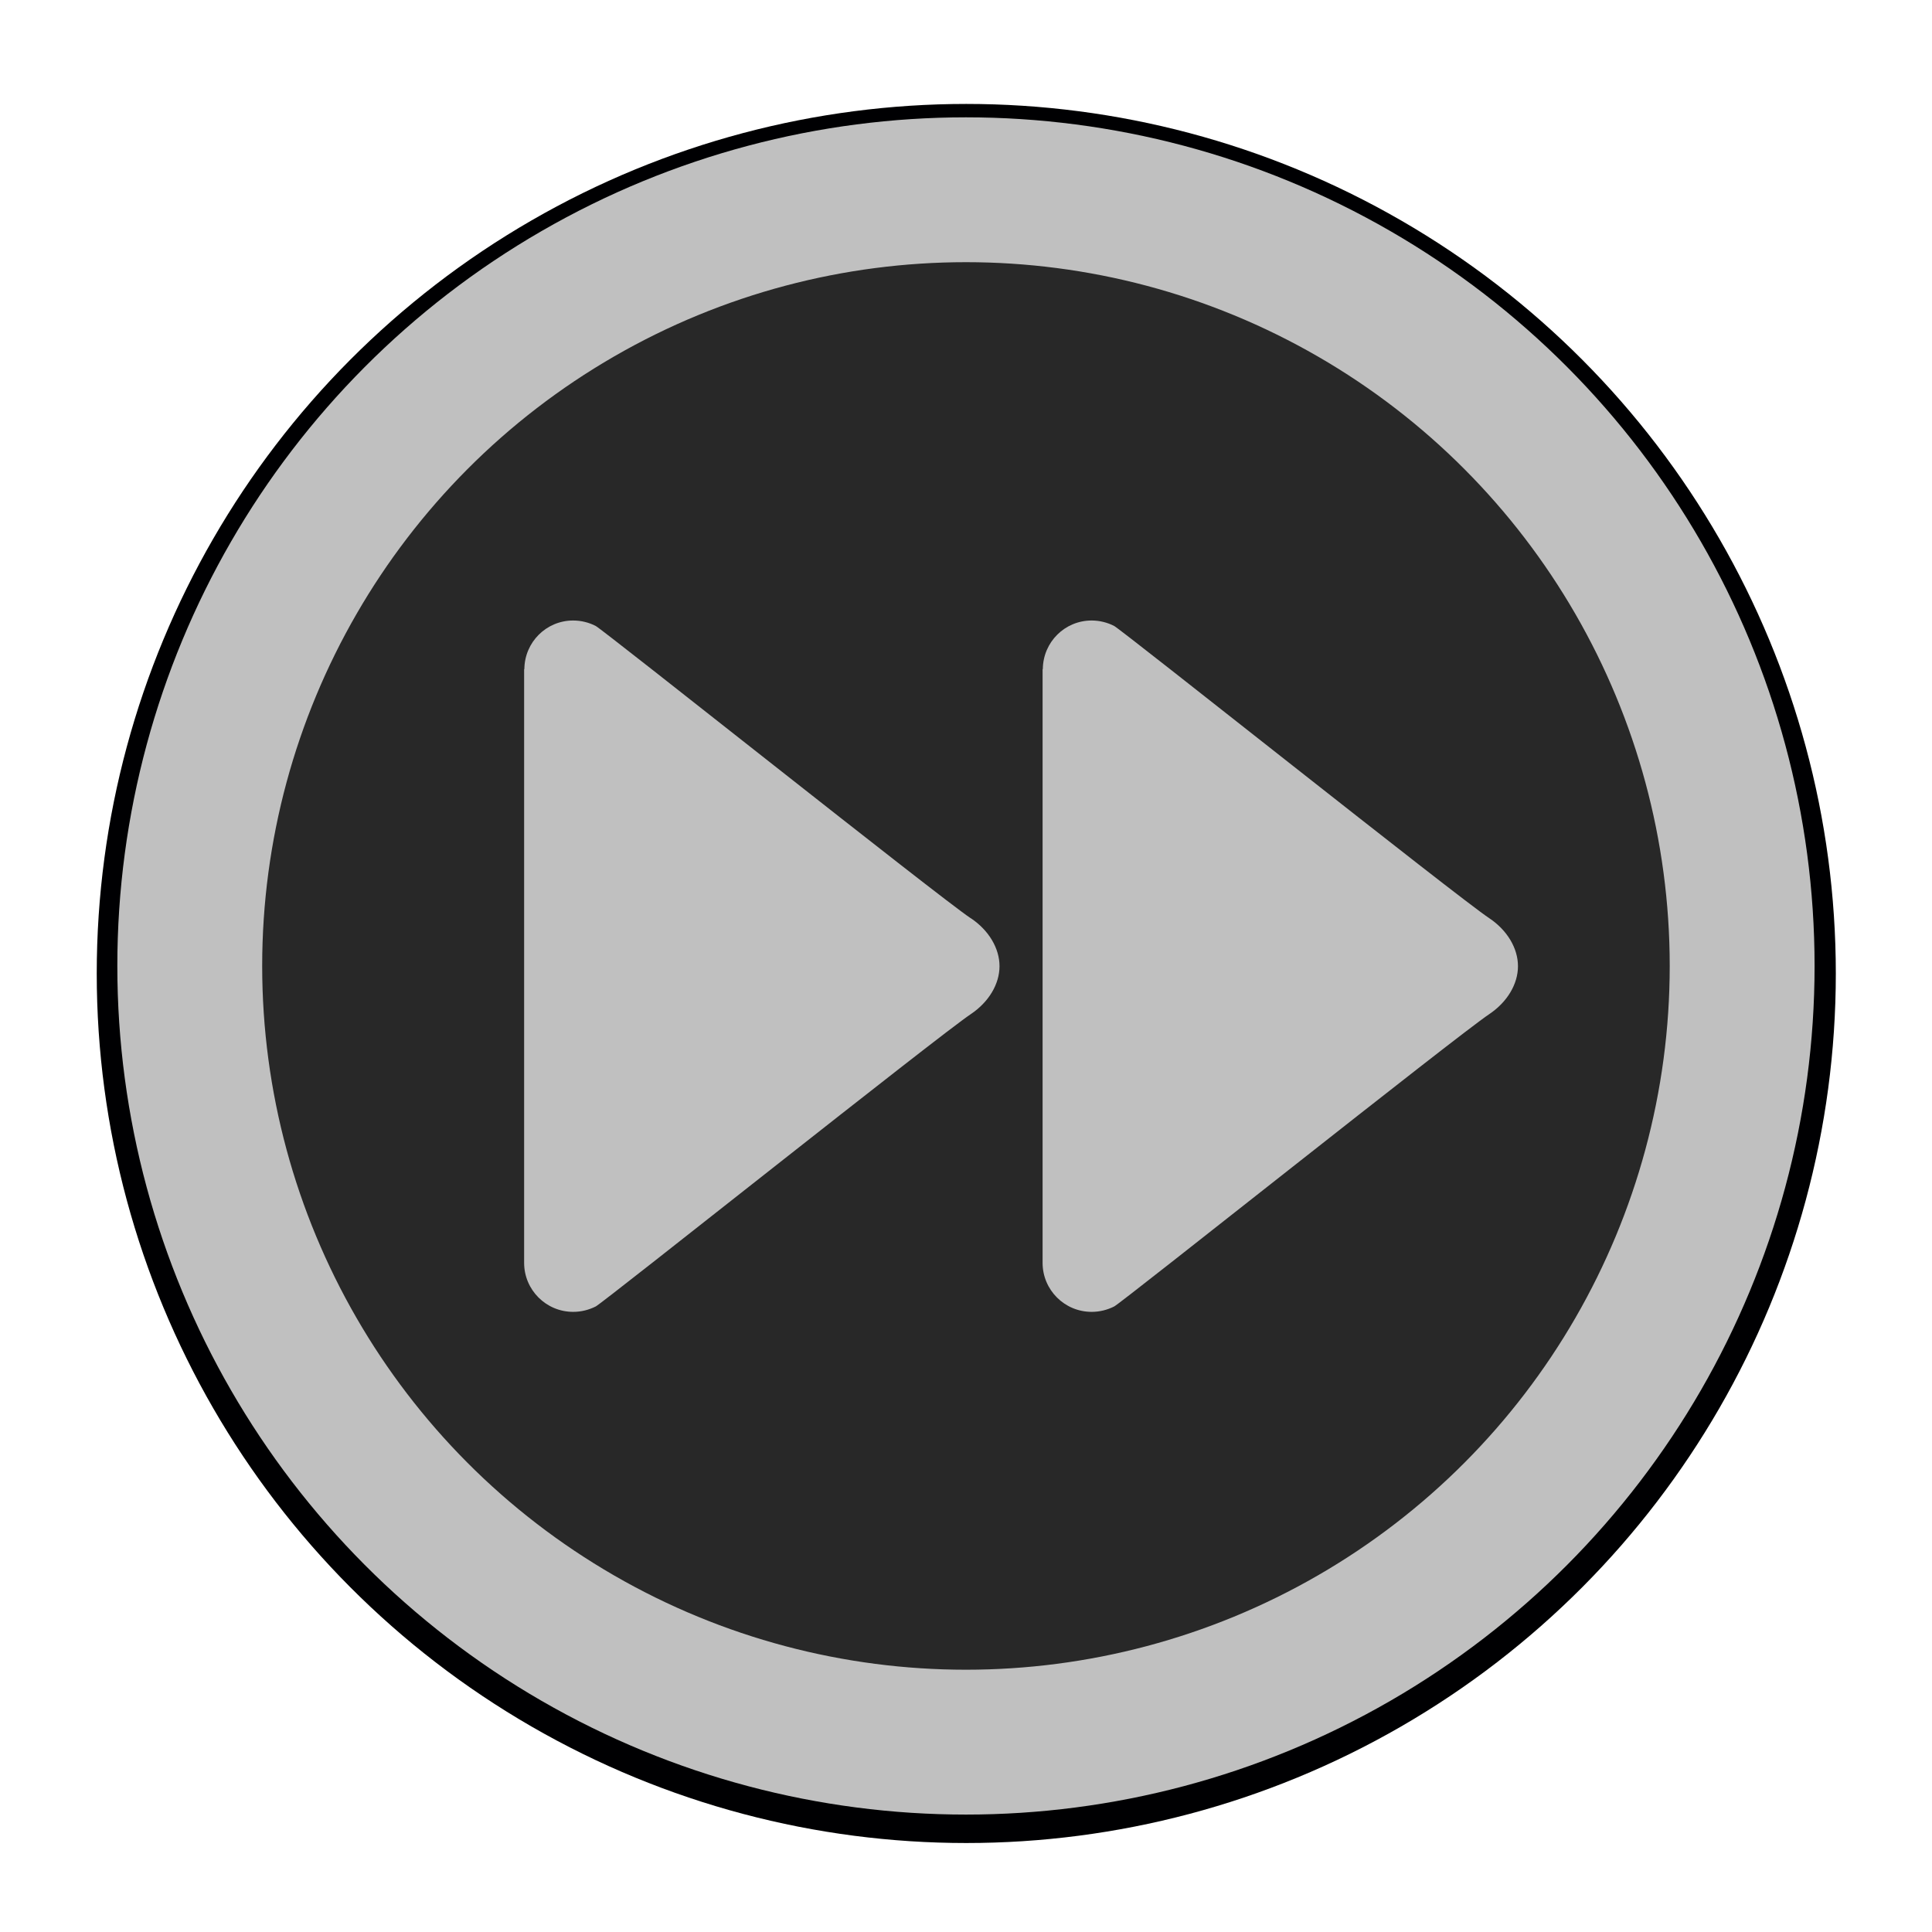 <?xml version="1.0" encoding="UTF-8" standalone="no"?>
<!-- Created with Inkscape (http://www.inkscape.org/) -->

<svg
   xmlns:dc="http://purl.org/dc/elements/1.1/"
   xmlns:cc="http://creativecommons.org/ns#"
   xmlns:rdf="http://www.w3.org/1999/02/22-rdf-syntax-ns#"
   xmlns:svg="http://www.w3.org/2000/svg"
   xmlns="http://www.w3.org/2000/svg"
   xmlns:sodipodi="http://sodipodi.sourceforge.net/DTD/sodipodi-0.dtd"
   xmlns:inkscape="http://www.inkscape.org/namespaces/inkscape"
   width="80"
   height="80"
   viewBox="0 0 21.167 21.167"
   version="1.1"
   id="svg6190"
   inkscape:version="0.92.2 5c3e80d, 2017-08-06"
   sodipodi:docname="hotkey_fast_forward.svg">
  <defs
     id="defs6184">
    <filter
       inkscape:collect="always"
       style="color-interpolation-filters:sRGB"
       id="filter8671"
       x="-0.048"
       width="1.096"
       y="-0.048"
       height="1.096">
      <feGaussianBlur
         inkscape:collect="always"
         stdDeviation="0.296"
         id="feGaussianBlur8673" />
    </filter>
  </defs>
  <sodipodi:namedview
     id="base"
     pagecolor="#ffffff"
     bordercolor="#666666"
     borderopacity="1.0"
     inkscape:pageopacity="0.0"
     inkscape:pageshadow="2"
     inkscape:zoom="5.5341463"
     inkscape:cx="11.539476"
     inkscape:cy="25.221585"
     inkscape:document-units="px"
     inkscape:current-layer="layer3"
     showgrid="false"
     units="px"
     inkscape:pagecheckerboard="true"
     inkscape:window-width="1920"
     inkscape:window-height="1025"
     inkscape:window-x="0"
     inkscape:window-y="0"
     inkscape:window-maximized="1" />
  <g
     inkscape:label="button"
     inkscape:groupmode="layer"
     id="layer1"
     transform="translate(0,-275.833)" />
  <g
     inkscape:groupmode="layer"
     id="layer3"
     inkscape:label="label"
     style="display:inline"
     transform="translate(0,4.233)">
    <circle
       transform="matrix(1.286,0,0,1.286,-0.302,-364.621)"
       style="opacity:1;vector-effect:none;fill:#000002;fill-opacity:1;stroke:none;stroke-width:1.778;stroke-linecap:butt;stroke-linejoin:miter;stroke-miterlimit:4;stroke-dasharray:none;stroke-dashoffset:0;stroke-opacity:1;filter:url(#filter8671)"
       id="path6735-8"
       cx="8.467"
       cy="288.533"
       r="7.408" />
    <circle
       style="opacity:1;vector-effect:none;fill:#282828;fill-opacity:1;stroke:#c0c0c0;stroke-width:1.587;stroke-linecap:butt;stroke-linejoin:miter;stroke-miterlimit:4;stroke-dasharray:none;stroke-dashoffset:0;stroke-opacity:1"
       id="path6735"
       cx="10.583"
       cy="6.35"
       r="8.504" />
    <g
       id="g7072"
       transform="matrix(1.286,0,0,1.286,-21.553,-1.856)">
      <path
         id="Resume"
         d="M 25.029,5.974 C 24.755,5.791 21.902,3.519 21.834,3.484 c -0.057,-0.029 -0.123,-0.046 -0.191,-0.046 -0.229,0 -0.413,0.184 -0.416,0.412 -3.68e-4,0.002 -0.002,0.003 -0.002,0.005 v 5.055 c 0,0.231 0.187,0.418 0.418,0.418 0.069,0 0.134,-0.017 0.192,-0.046 0.068,-0.035 2.922,-2.308 3.196,-2.491 0.152,-0.102 0.244,-0.255 0.244,-0.408 0,-0.153 -0.092,-0.307 -0.245,-0.409 z"
         inkscape:connector-curvature="0"
         style="fill:#c0c0c0;fill-opacity:1;stroke-width:0.265"
         sodipodi:nodetypes="ccscsssccsc" />
      <path
         sodipodi:nodetypes="ccscsssccsc"
         style="fill:#c0c0c0;fill-opacity:1;stroke-width:0.265"
         inkscape:connector-curvature="0"
         d="M 29.447,5.974 C 29.172,5.791 26.319,3.519 26.251,3.484 c -0.057,-0.029 -0.123,-0.046 -0.191,-0.046 -0.229,0 -0.413,0.184 -0.416,0.412 -3.68e-4,0.002 -0.002,0.003 -0.002,0.005 v 5.055 c 0,0.231 0.187,0.418 0.418,0.418 0.069,0 0.134,-0.017 0.192,-0.046 0.068,-0.035 2.922,-2.308 3.196,-2.491 0.152,-0.102 0.244,-0.255 0.244,-0.408 0,-0.153 -0.092,-0.307 -0.245,-0.409 z"
         id="path817" />
    </g>
  </g>
</svg>
